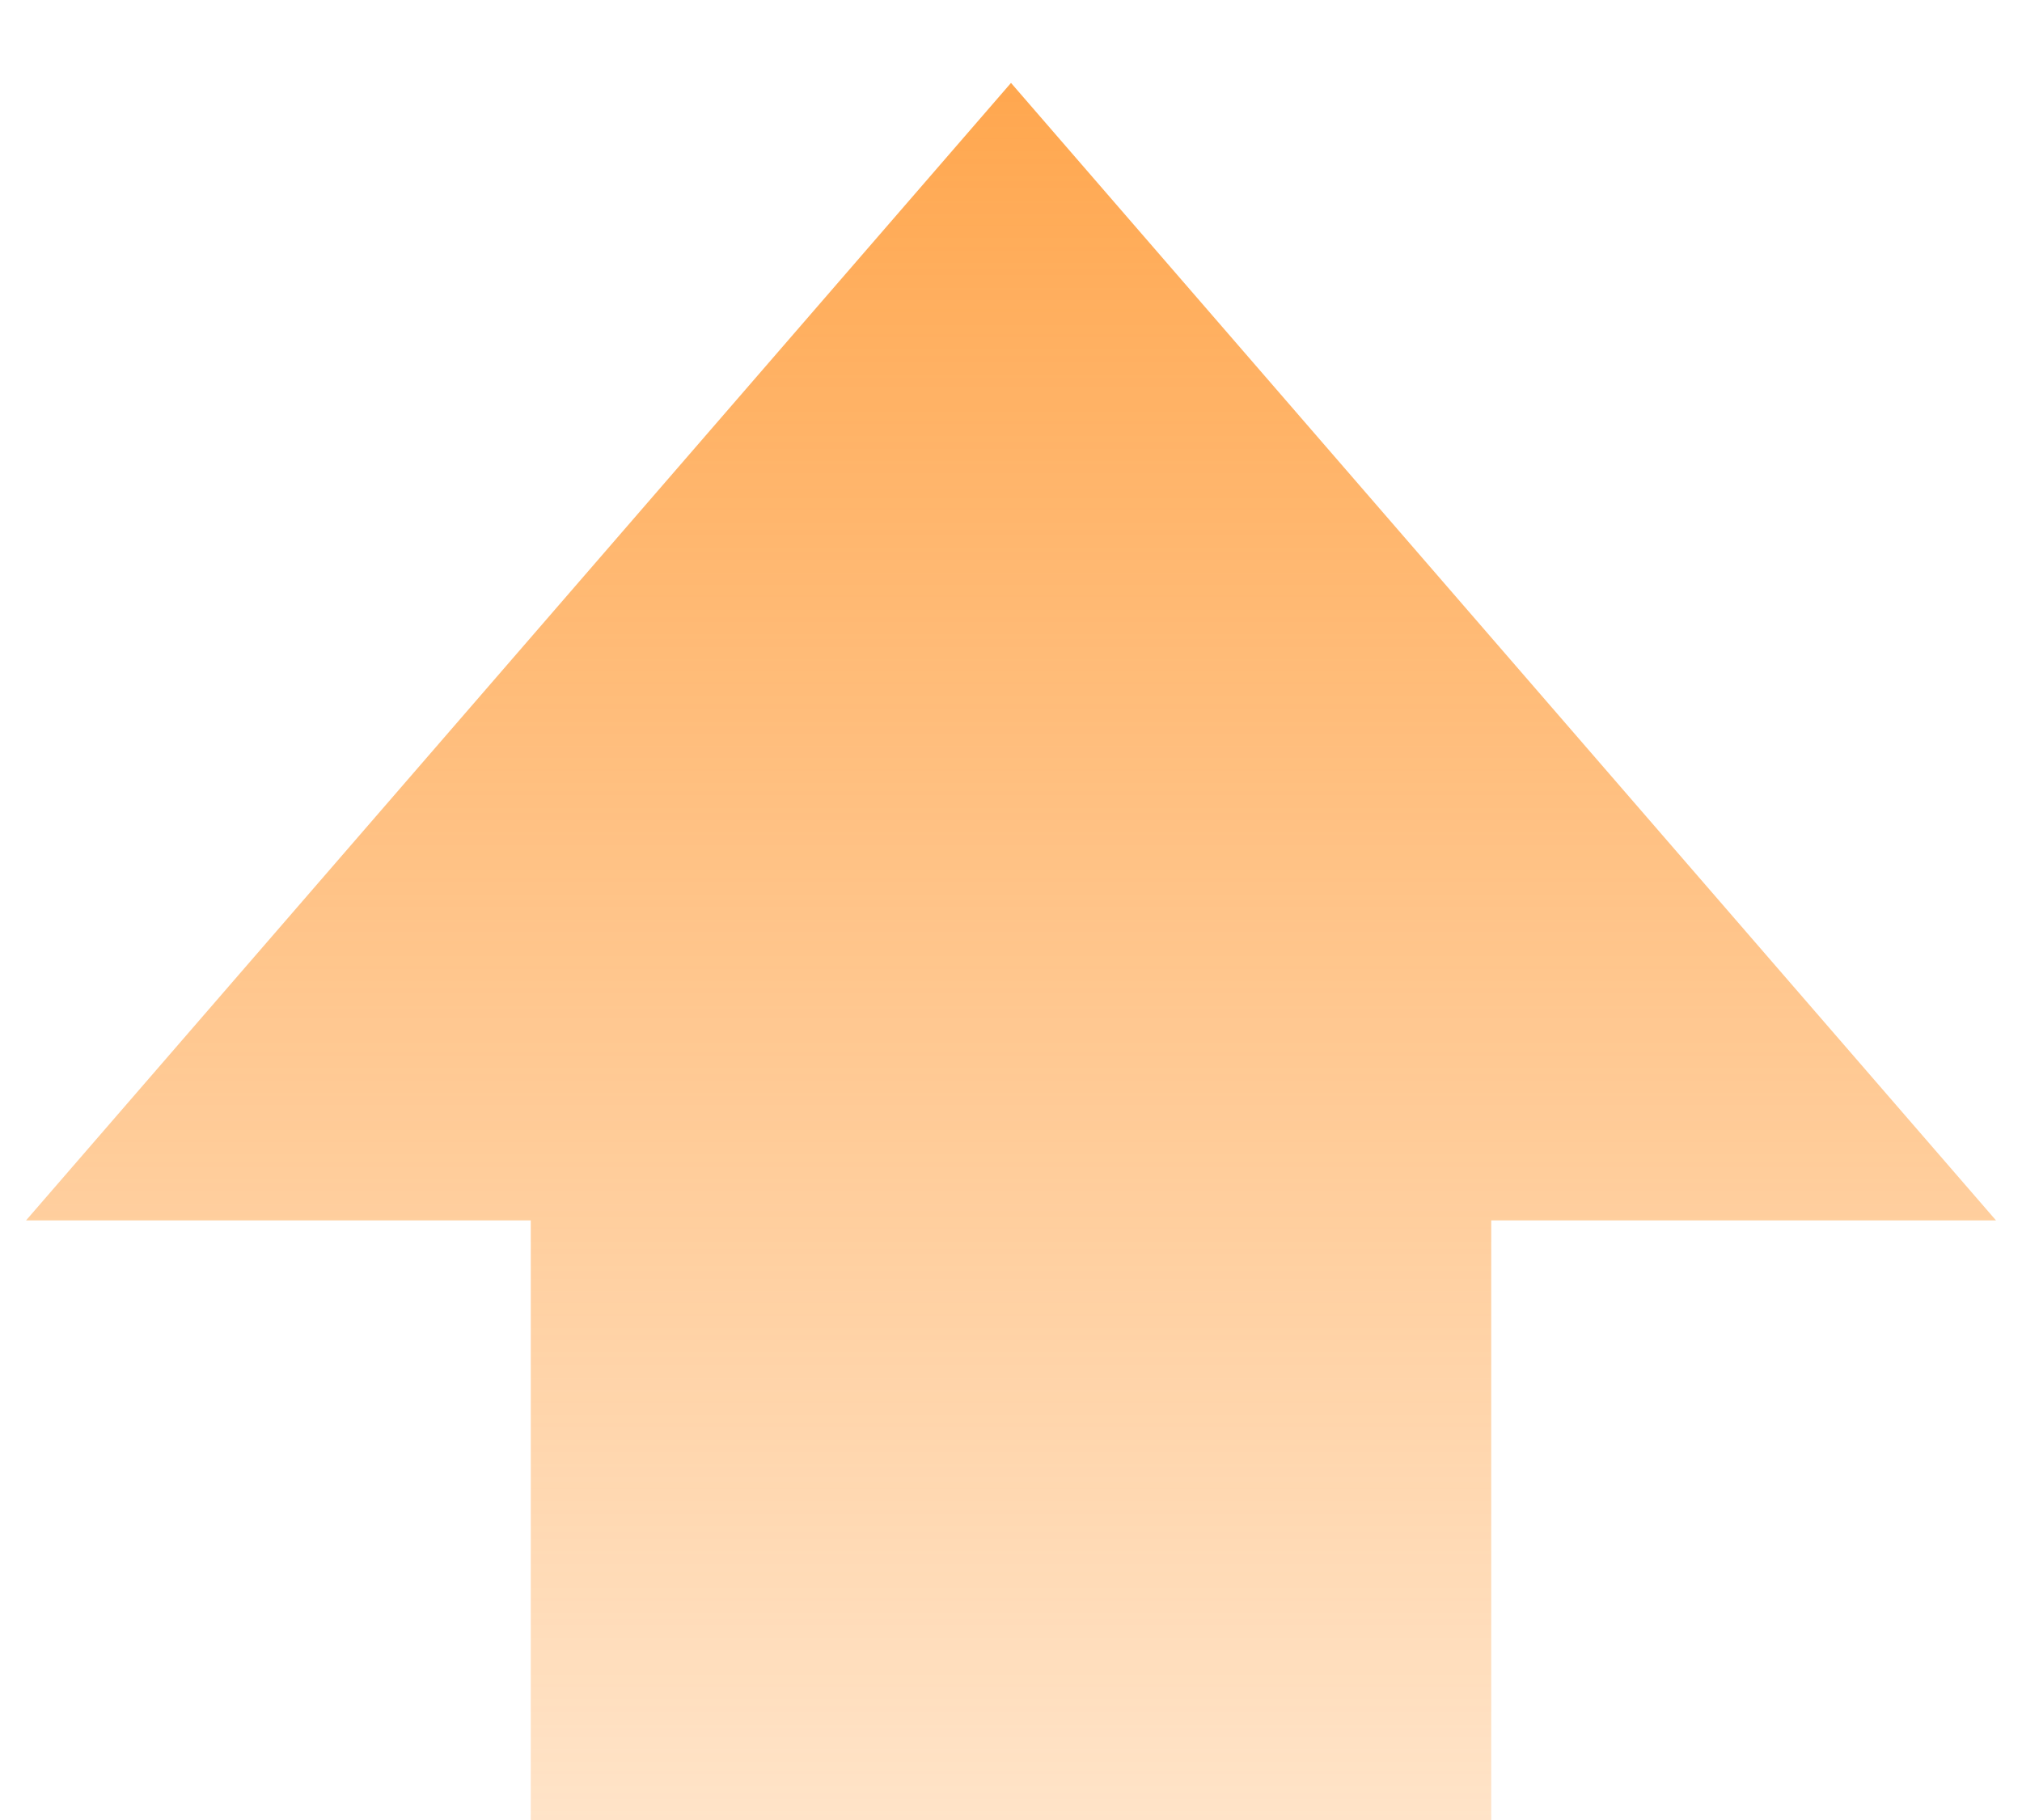 <svg width="40" height="36" viewBox="0 0 40 36" fill="none" xmlns="http://www.w3.org/2000/svg">
<g id="grow_arrow" clip-path="url(#clip0_6366_80648)">
<path id="Union" fill-rule="evenodd" clip-rule="evenodd" d="M39.486 24.14L20 1.64L0.515 24.14H10.5V51.64H29.5V24.14H39.486Z" fill="url(#paint0_linear_6366_80648)"/>
</g>
<defs>
<linearGradient id="paint0_linear_6366_80648" x1="20" y1="1.64" x2="20" y2="51.64" gradientUnits="userSpaceOnUse">
<stop stop-color="#FF9123" stop-opacity="0.8"/>
<stop offset="1" stop-color="#FF9123" stop-opacity="0"/>
</linearGradient>
<clipPath id="clip0_6366_80648">
<rect width="40" height="36" fill="white"/>
</clipPath>
</defs>
</svg>
